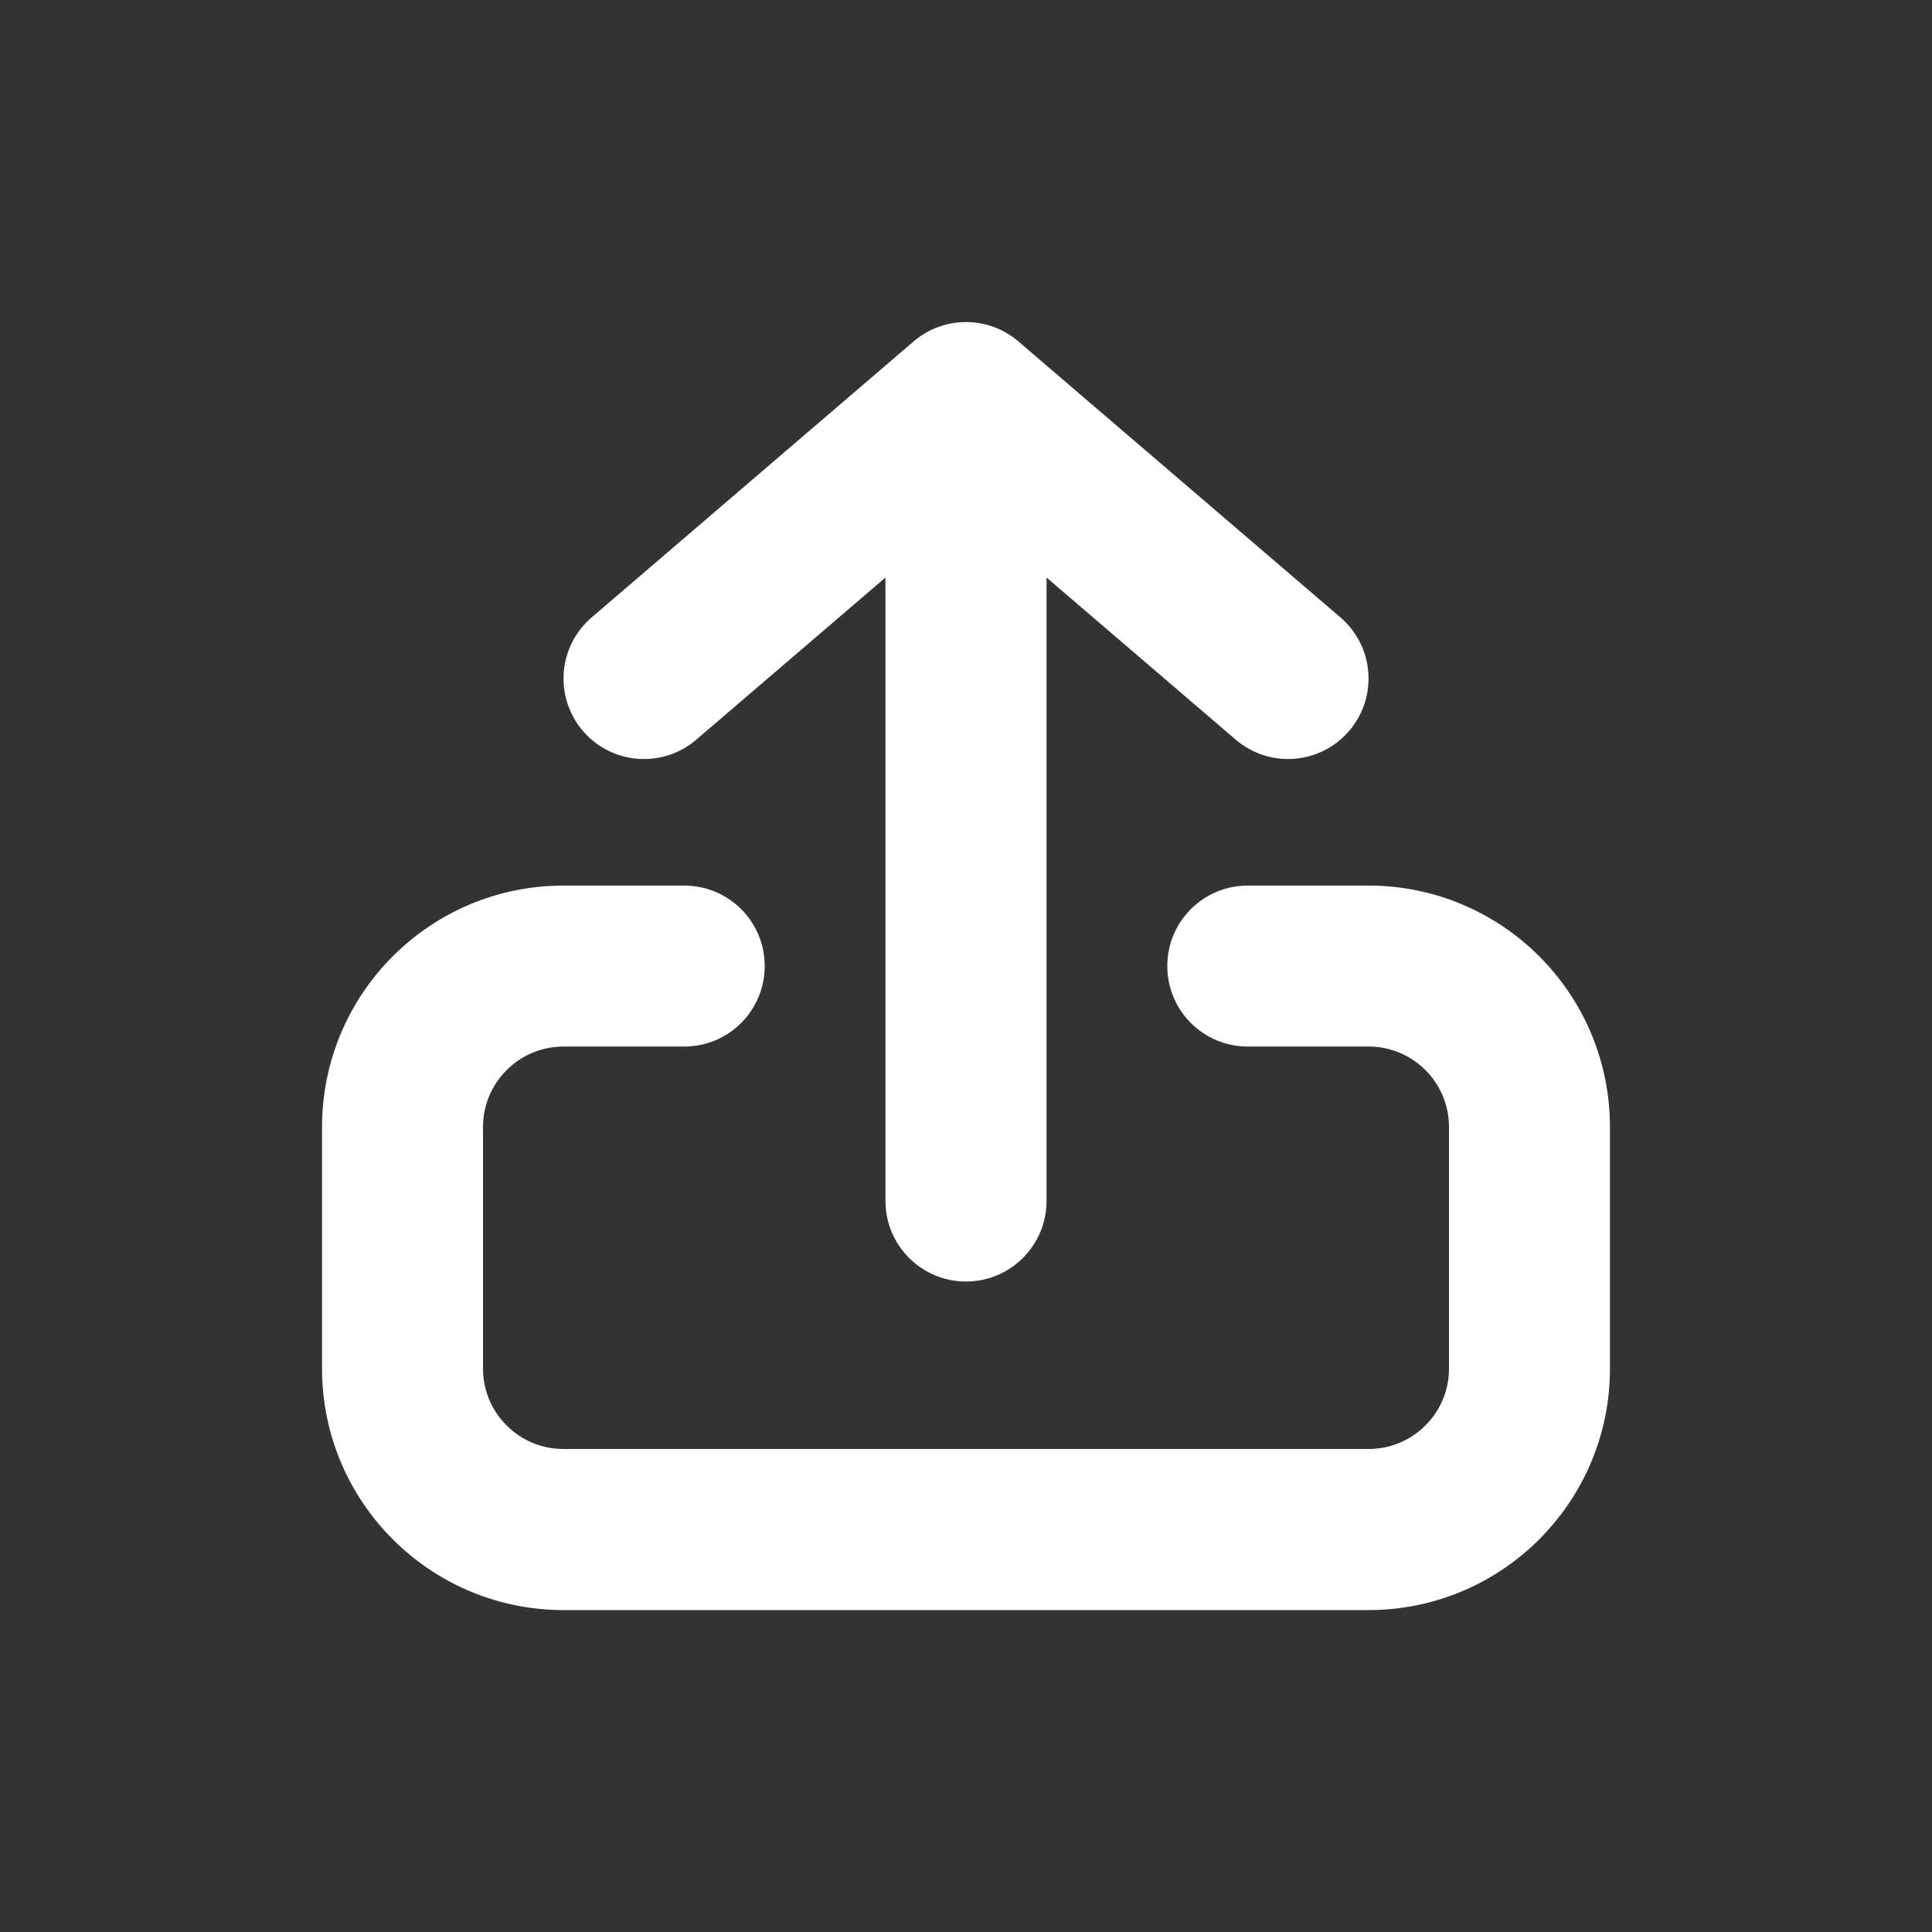 <svg width="16" height="16" viewBox="0 0 16 16" fill="none" xmlns="http://www.w3.org/2000/svg">
<rect x="0" y="0" width="16" height="16" fill="#333333" stroke="none"/>
<path fill-rule="evenodd" clip-rule="evenodd" d="M11.101 5.113L8.439 2.832C8.315 2.723 8.158 2.667 8 2.667C7.892 2.667 7.784 2.693 7.685 2.746C7.642 2.769 7.6 2.798 7.561 2.832L4.9 5.113C4.62 5.353 4.588 5.773 4.827 6.053C5.067 6.333 5.488 6.365 5.767 6.125L7.333 4.783V9.946C7.333 10.314 7.632 10.613 8 10.613C8.368 10.613 8.667 10.314 8.667 9.946L8.667 4.783L10.233 6.125C10.513 6.365 10.933 6.333 11.173 6.053C11.413 5.773 11.38 5.353 11.101 5.113ZM4 9.334C4 8.965 4.299 8.667 4.667 8.667H5.667C6.035 8.667 6.333 8.369 6.333 8C6.333 7.632 6.035 7.334 5.667 7.334H4.667C3.562 7.334 2.667 8.229 2.667 9.334V11.334C2.667 12.438 3.562 13.334 4.667 13.334H11.333C12.438 13.334 13.333 12.438 13.333 11.334V9.334C13.333 8.229 12.438 7.334 11.333 7.334H10.333C9.965 7.334 9.667 7.632 9.667 8C9.667 8.369 9.965 8.667 10.333 8.667H11.333C11.702 8.667 12 8.965 12 9.334V11.334C12 11.702 11.702 12 11.333 12H4.667C4.299 12 4 11.702 4 11.334V9.334Z" fill="white"/>
</svg>
